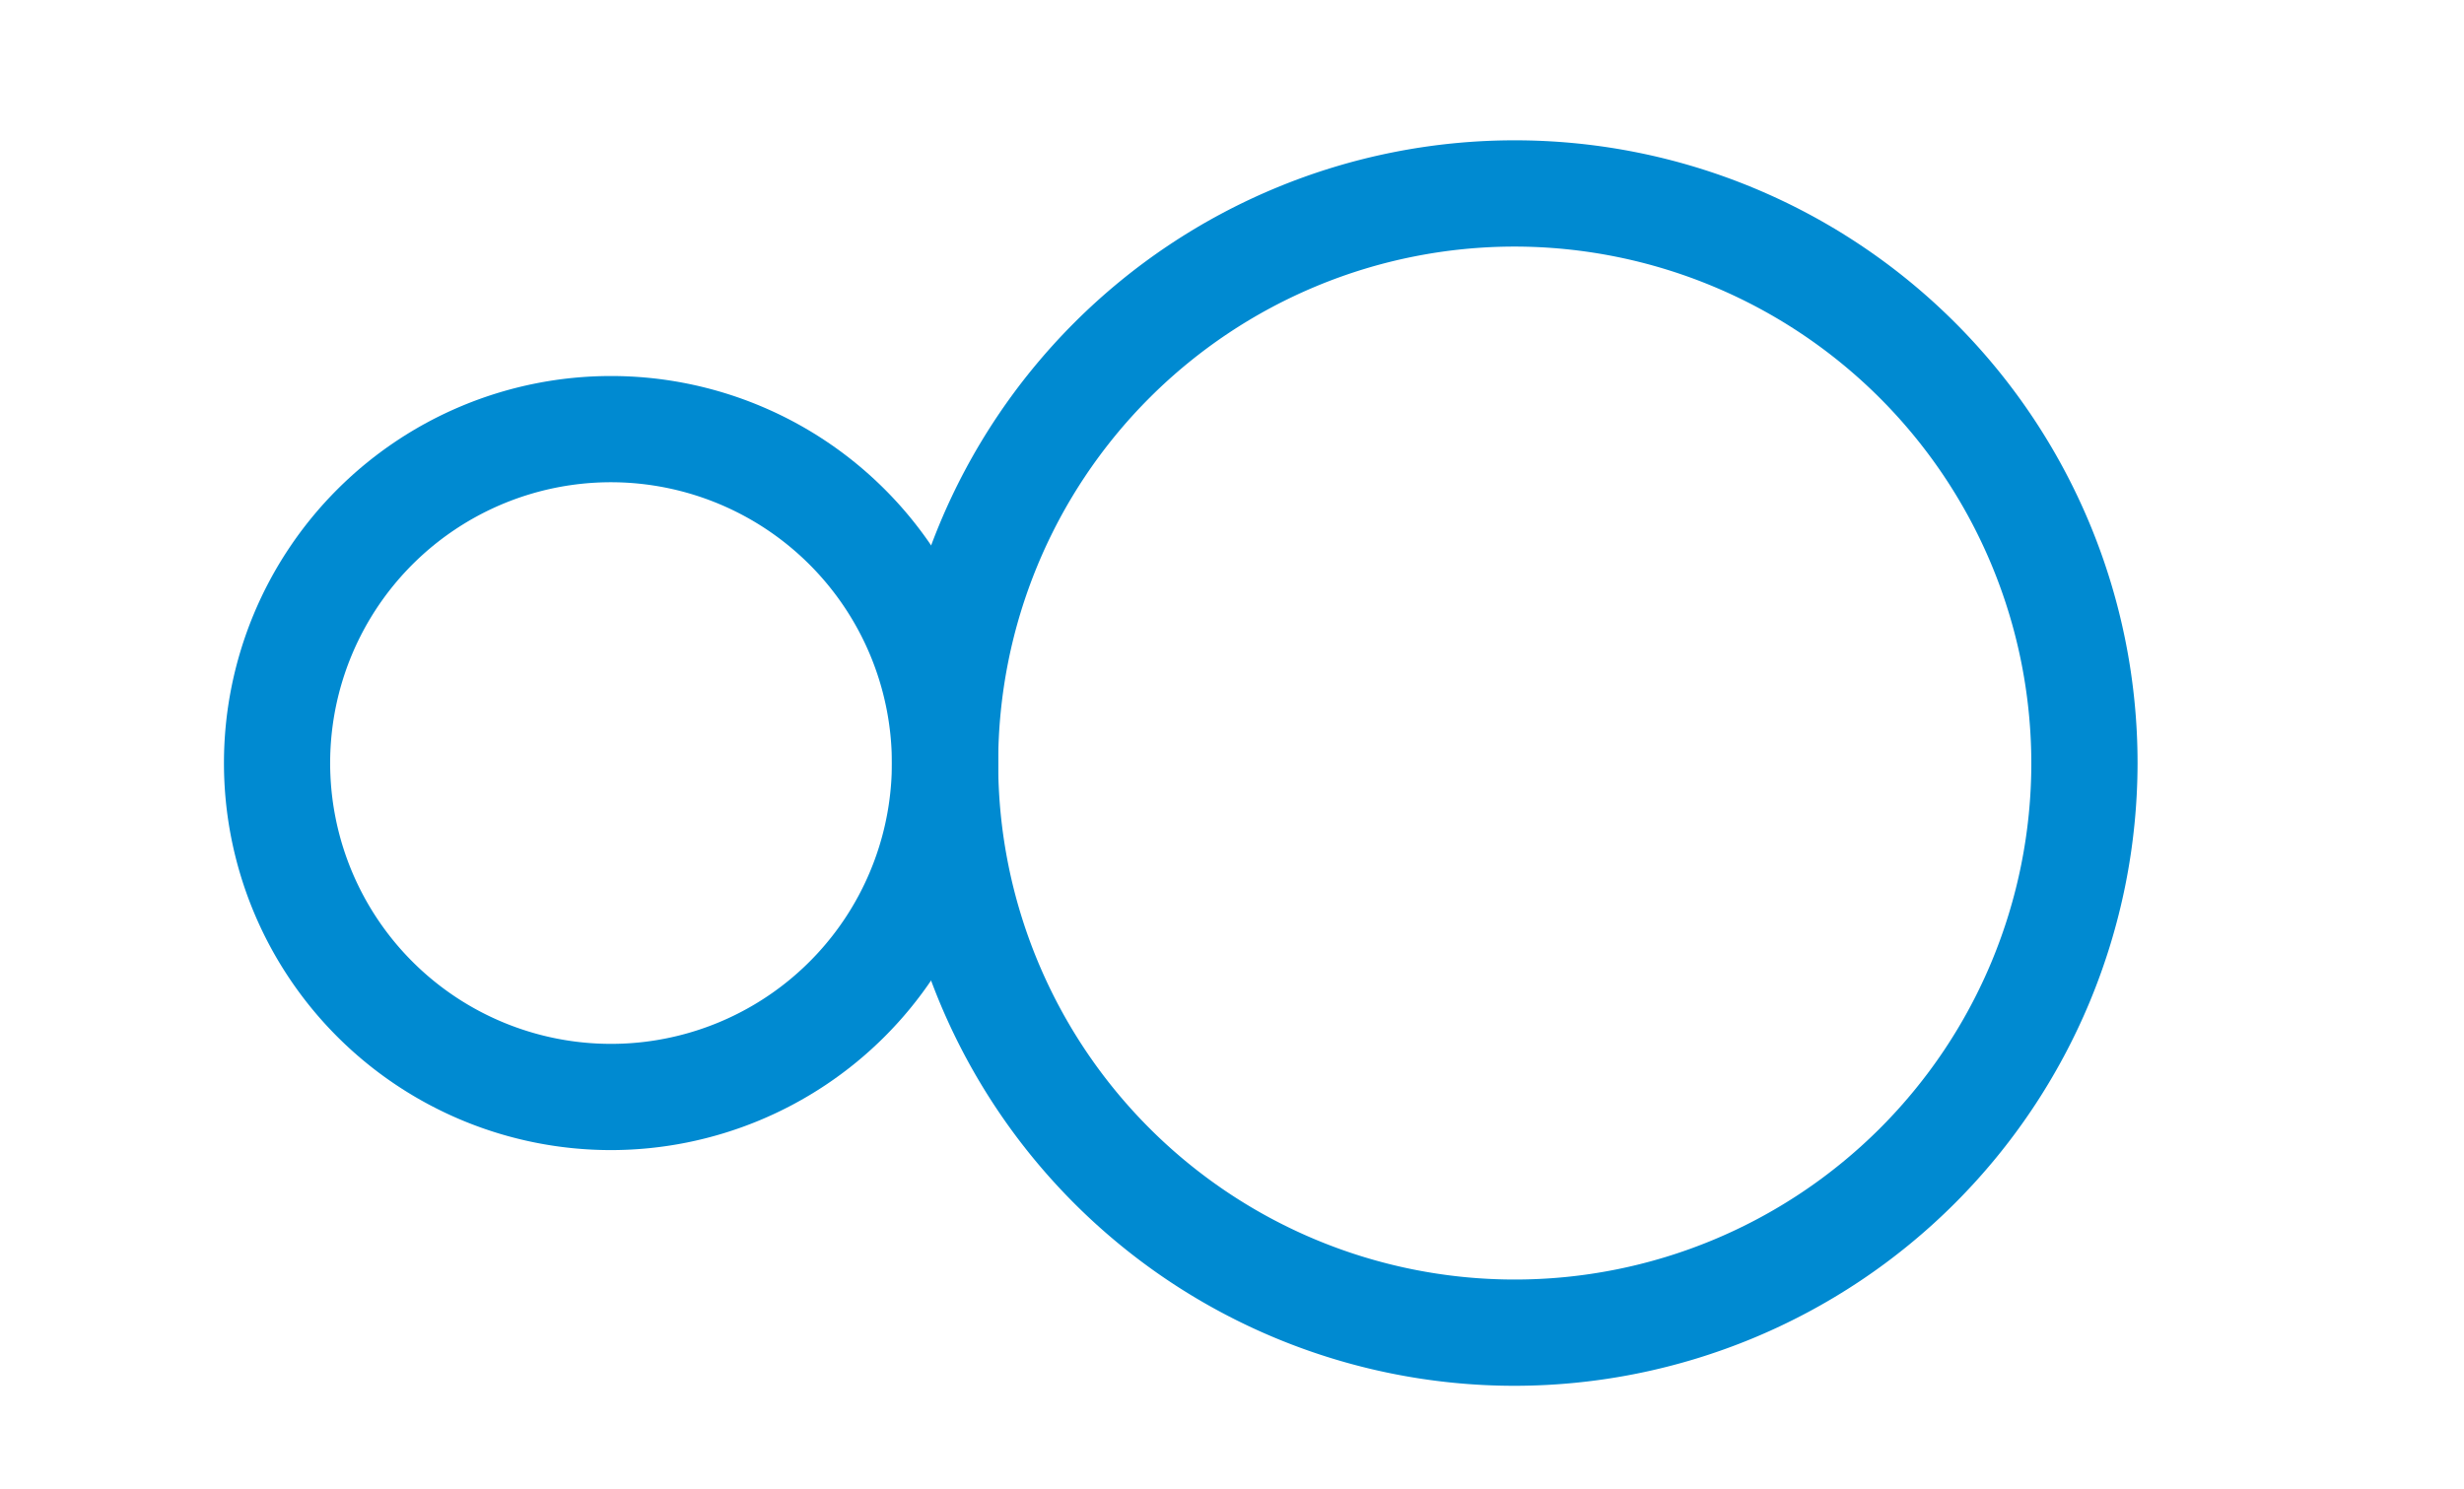 <svg xmlns="http://www.w3.org/2000/svg" width="1.83cm" height="1.106cm" viewBox="0 0 51.876 31.357"><defs><style>.e43bc4f7-a6ae-4ff7-b963-e12ae33bde99{fill:#008ad1;}</style></defs><g id="fd615503-06fa-487e-a220-2ea237e386a1" data-name="Grafisme"><path class="e43bc4f7-a6ae-4ff7-b963-e12ae33bde99" d="M31.891,29.185A13.115,13.115,0,1,1,45.006,16.07,13.129,13.129,0,0,1,31.891,29.185Zm0-23.992A10.877,10.877,0,1,0,42.769,16.07,10.89,10.89,0,0,0,31.891,5.193Z"></path><path class="e43bc4f7-a6ae-4ff7-b963-e12ae33bde99" d="M12.863,24.221A8.151,8.151,0,1,1,21.014,16.07,8.16,8.16,0,0,1,12.863,24.221Zm0-14.065A5.914,5.914,0,1,0,18.776,16.07,5.92,5.92,0,0,0,12.863,10.156Z"></path></g></svg>